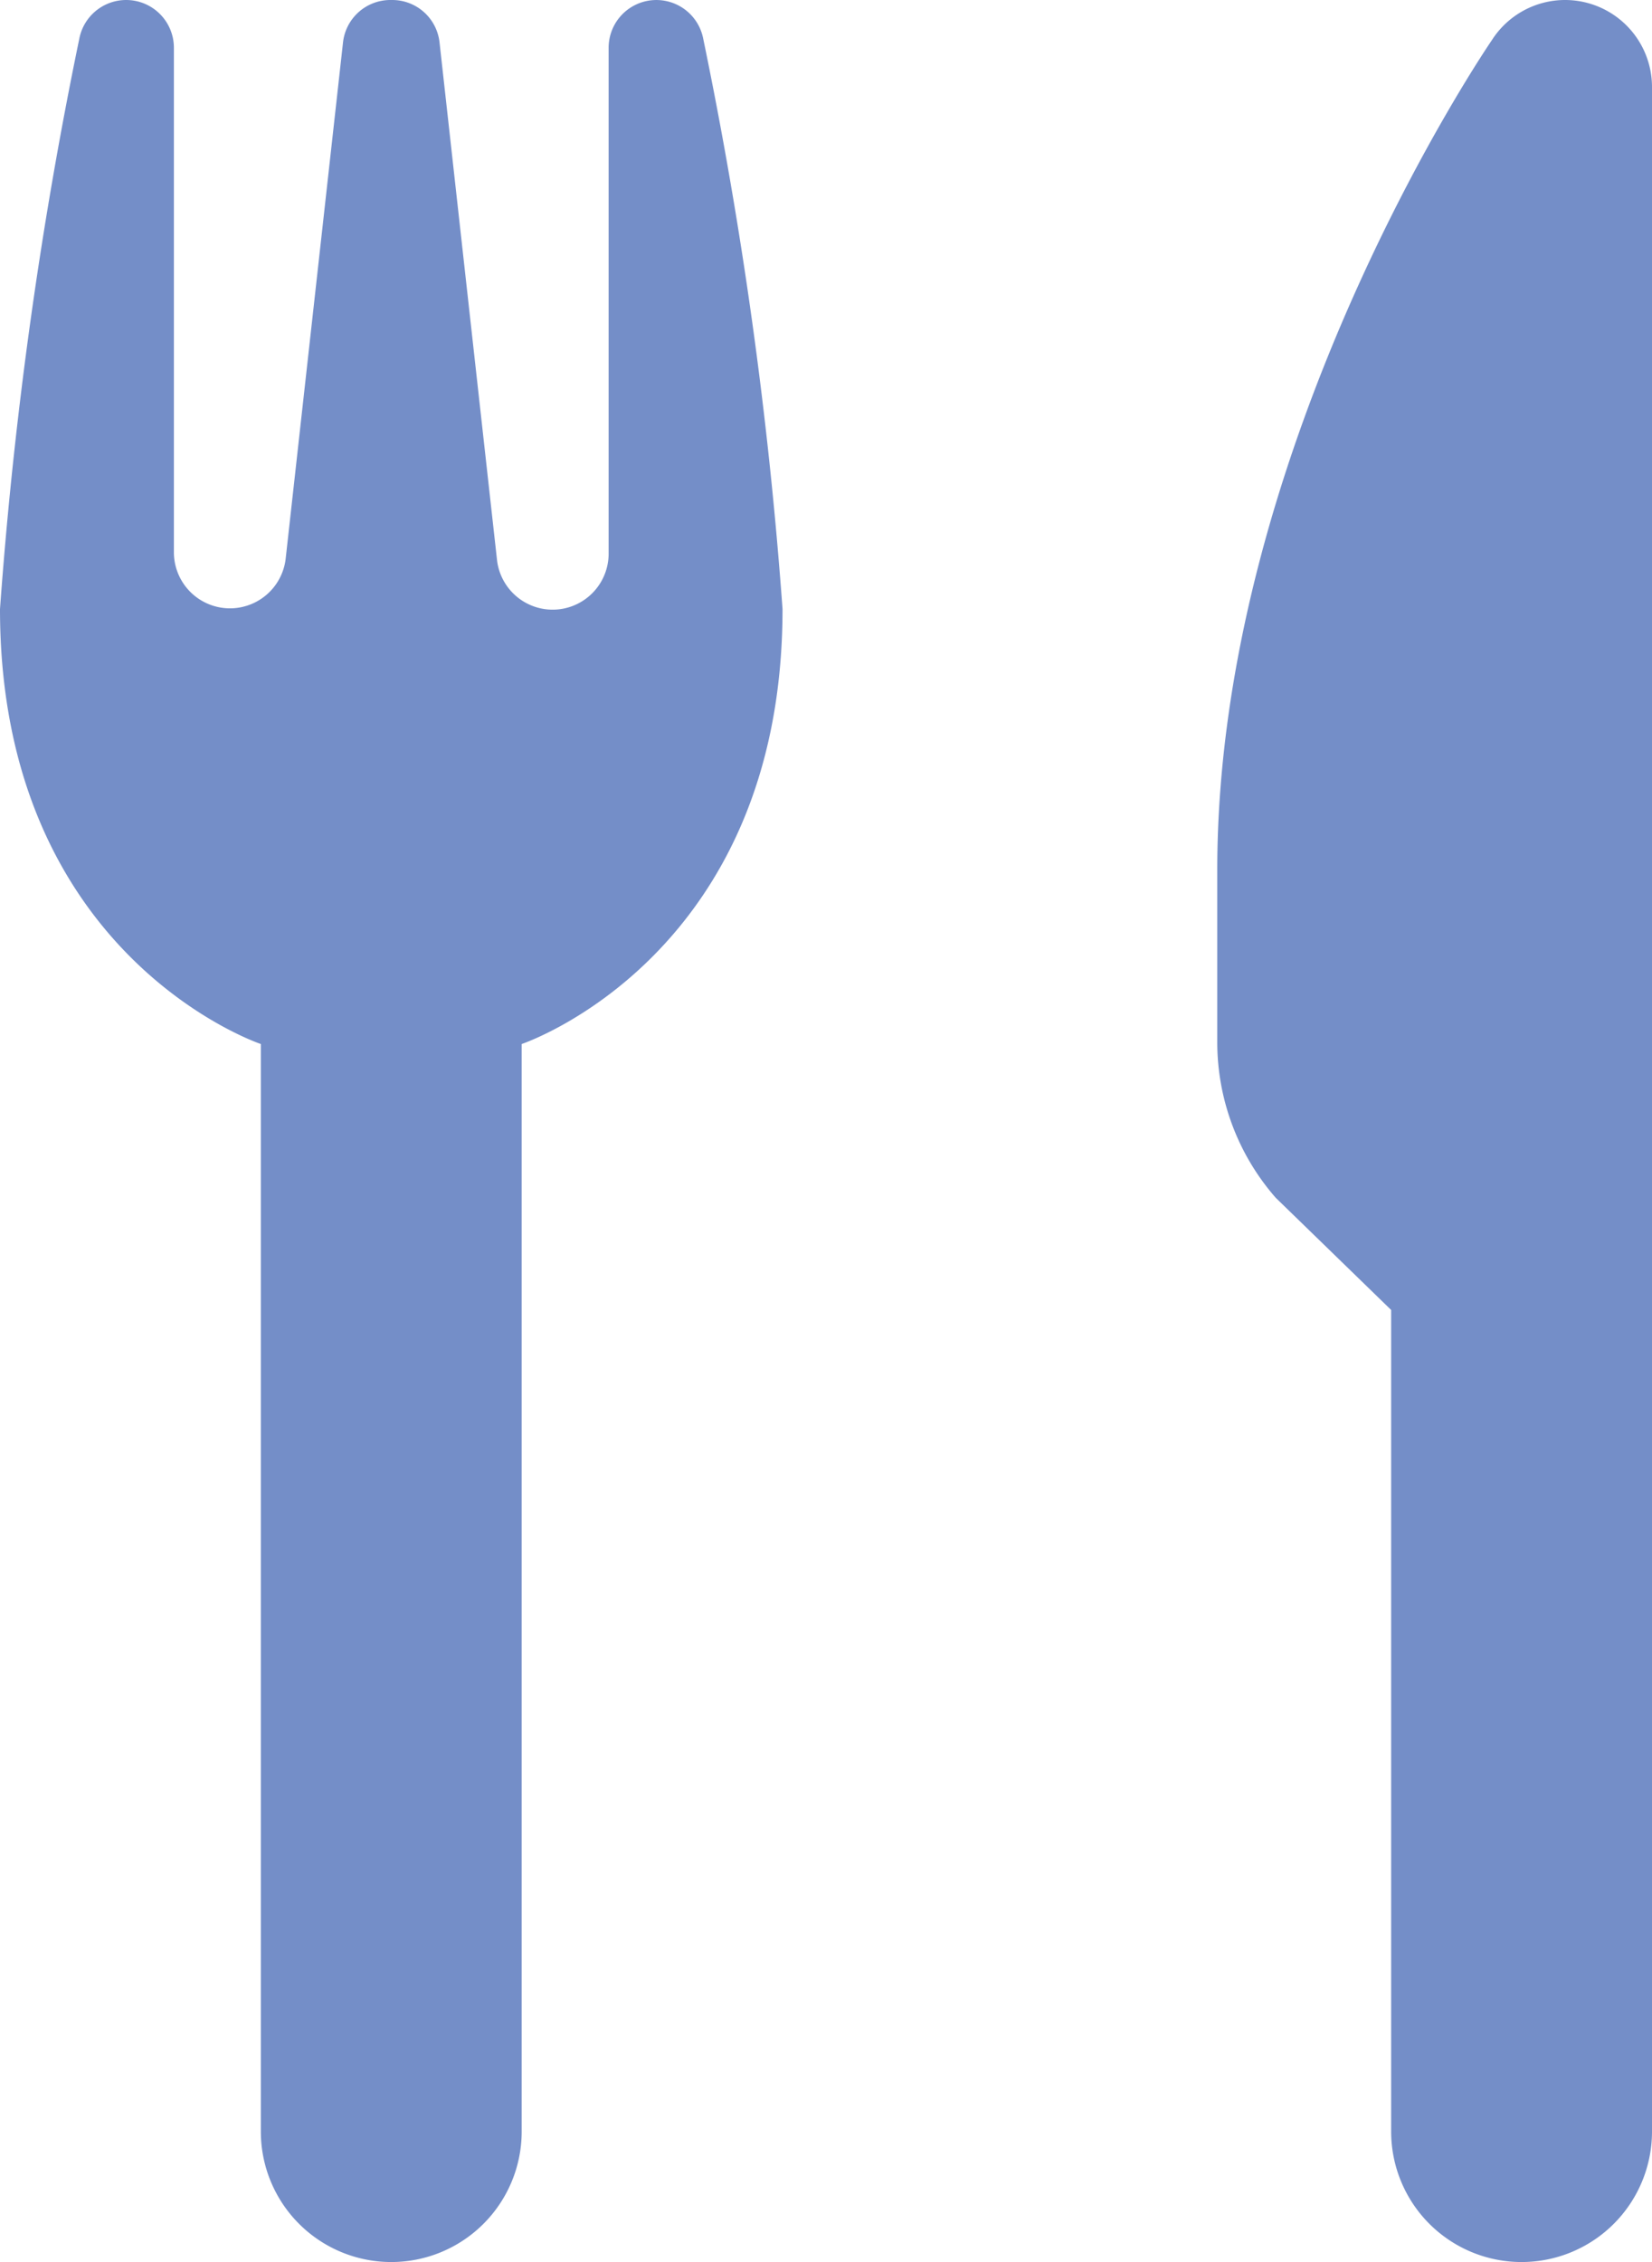 <svg xmlns="http://www.w3.org/2000/svg" width="19" height="26" viewBox="0 0 19 26">
  <path id="icons8-restaurant" d="M6.451,2a.549.549,0,0,0-.539.445A50.2,50.2,0,0,0,5,9c0,4,3,5,3,5V26.5a1.5,1.5,0,0,0,3,0V14s3-1,3-5a50.2,50.2,0,0,0-.912-6.555.549.549,0,0,0-1.088.1V8.355a.644.644,0,0,1-1.285.07l-.66-5.939A.547.547,0,0,0,9.51,2H9.49a.548.548,0,0,0-.545.488l-.66,5.939A.645.645,0,0,1,7,8.355V2.549A.549.549,0,0,0,6.451,2ZM23,2a1,1,0,0,0-.844.465S19,7.055,19,12v1.98a2.715,2.715,0,0,0,.672,1.787L21,17.057V26.5a1.5,1.5,0,0,0,3,0V3A1,1,0,0,0,23,2Z" transform="translate(-5 -2)" fill="#748ec8"/>
</svg>
